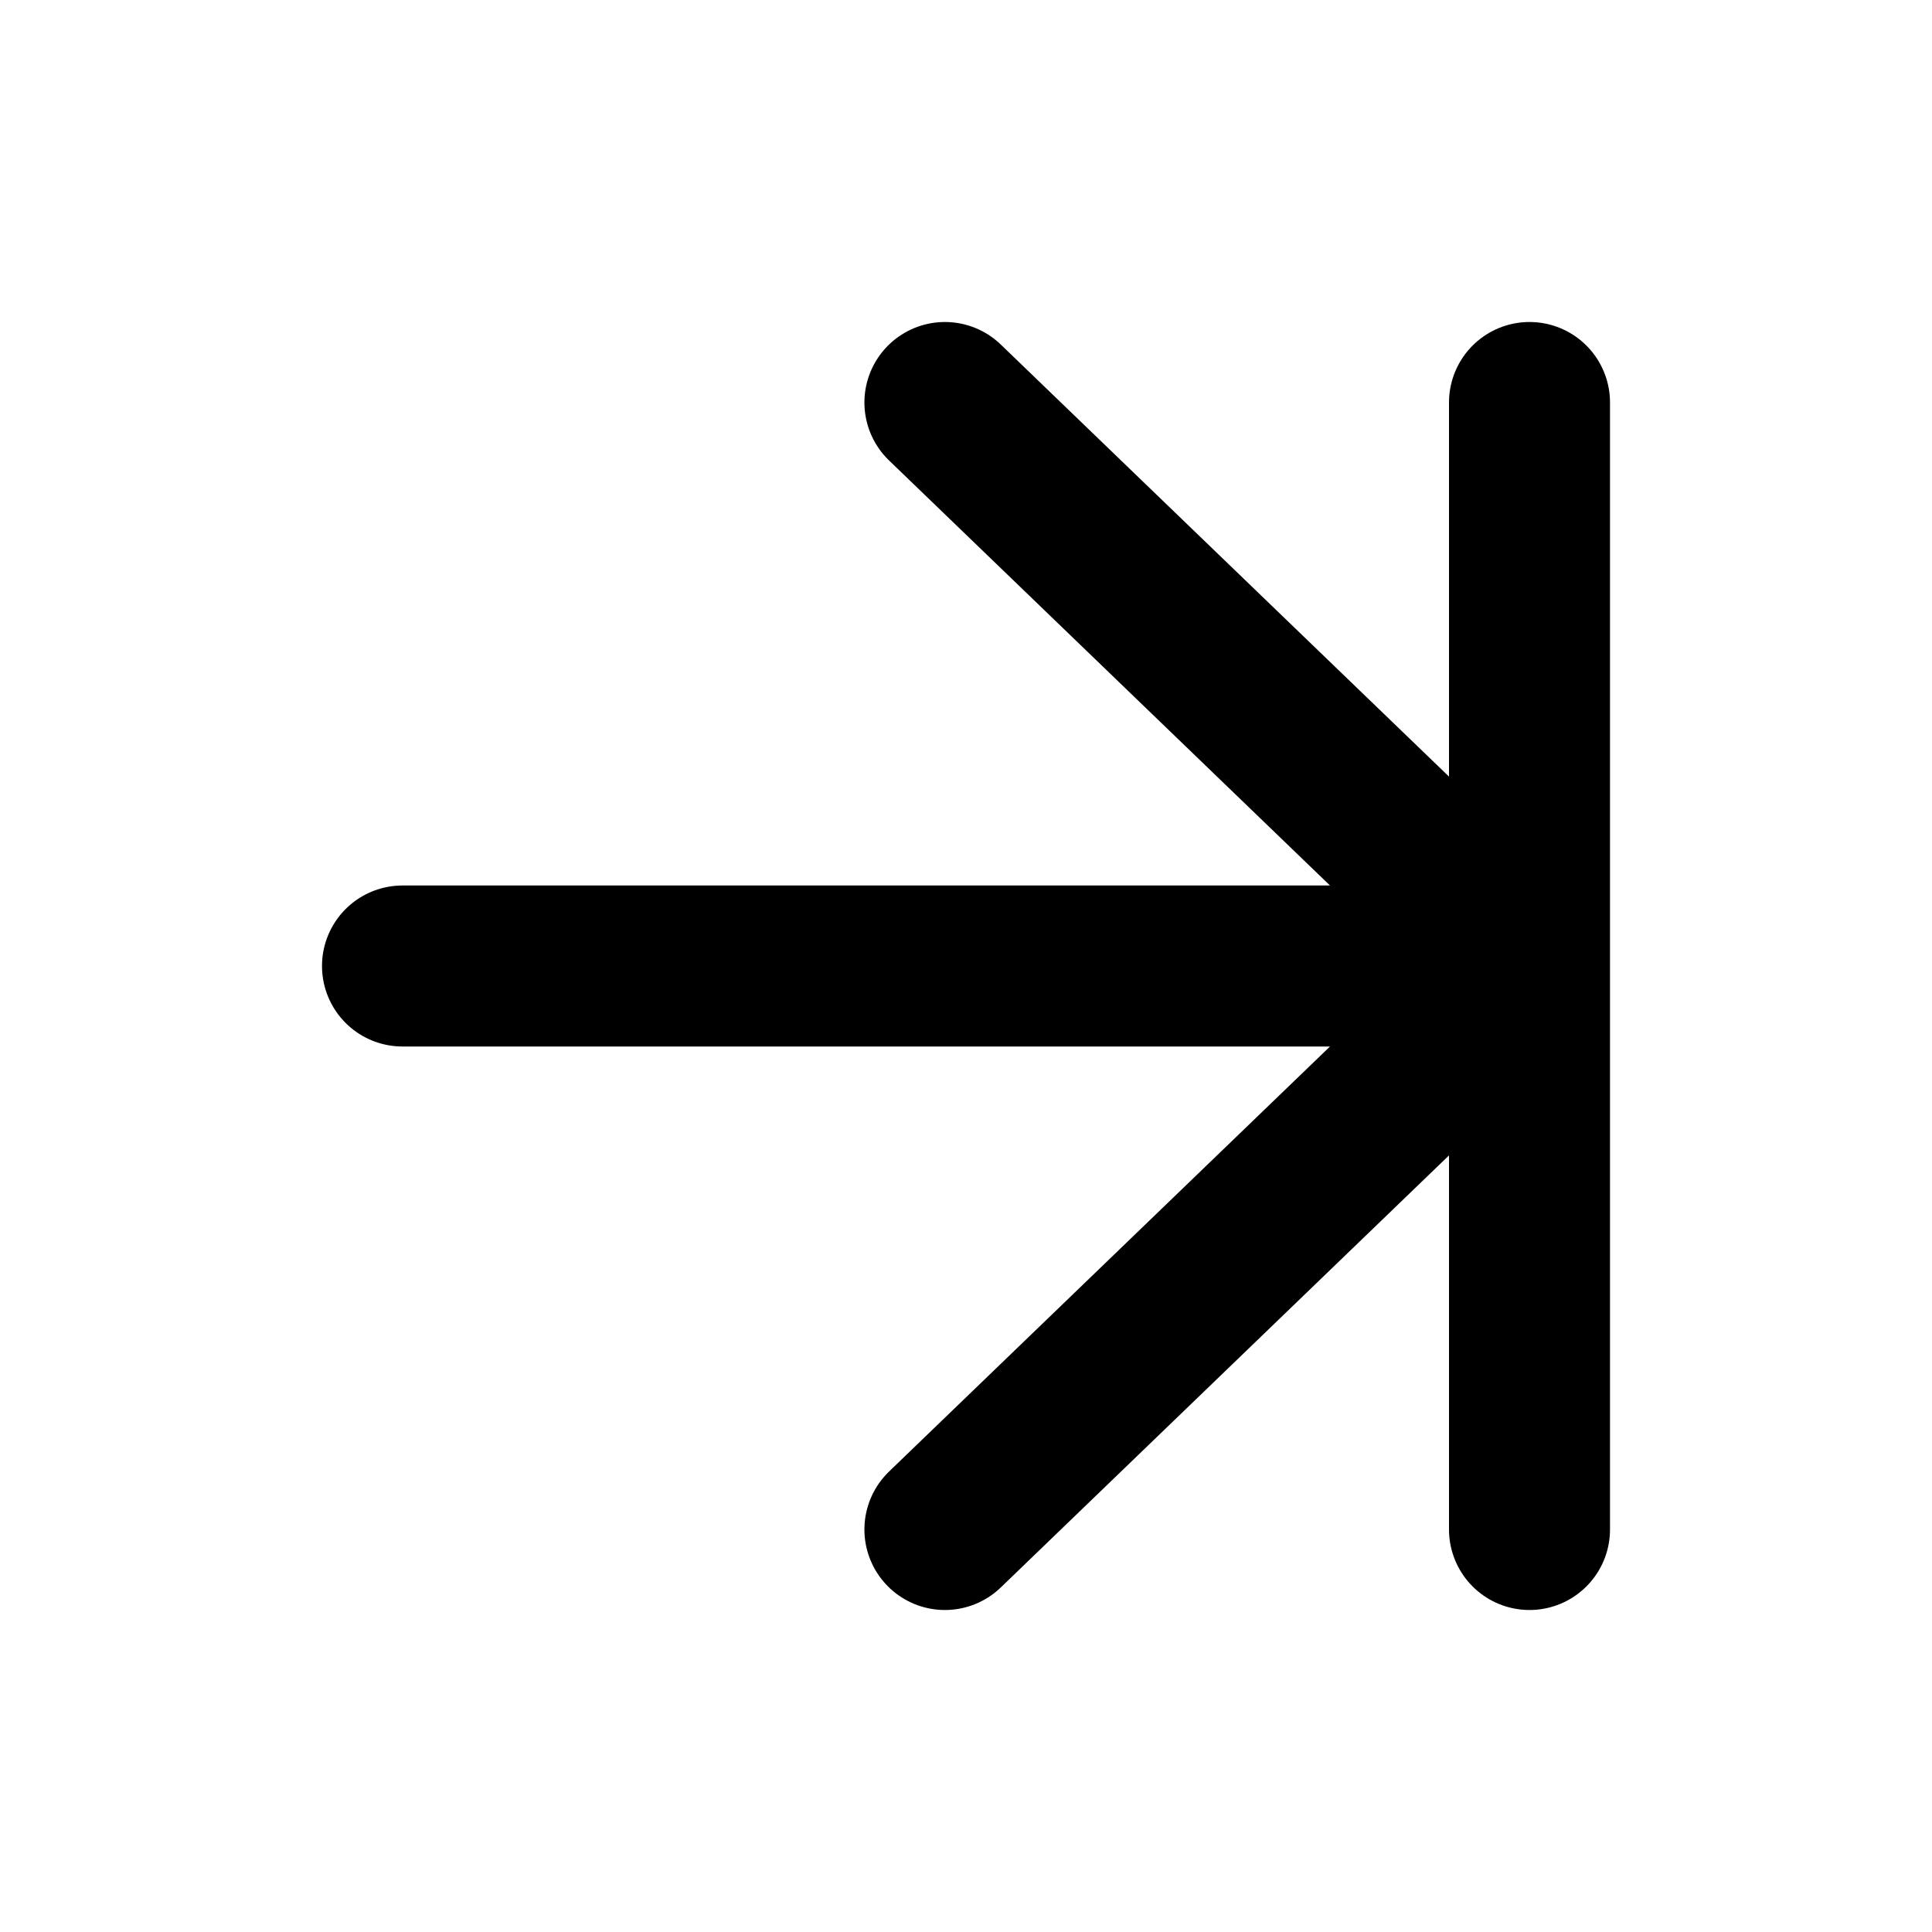 <svg width="24" height="24" fill="none" xmlns="http://www.w3.org/2000/svg"><path d="M5 12h14m0 0l-7.262 7M19 12l-7.262-7M19 5v14" stroke="currentColor" stroke-width="2" stroke-linecap="round" stroke-linejoin="round"/></svg>